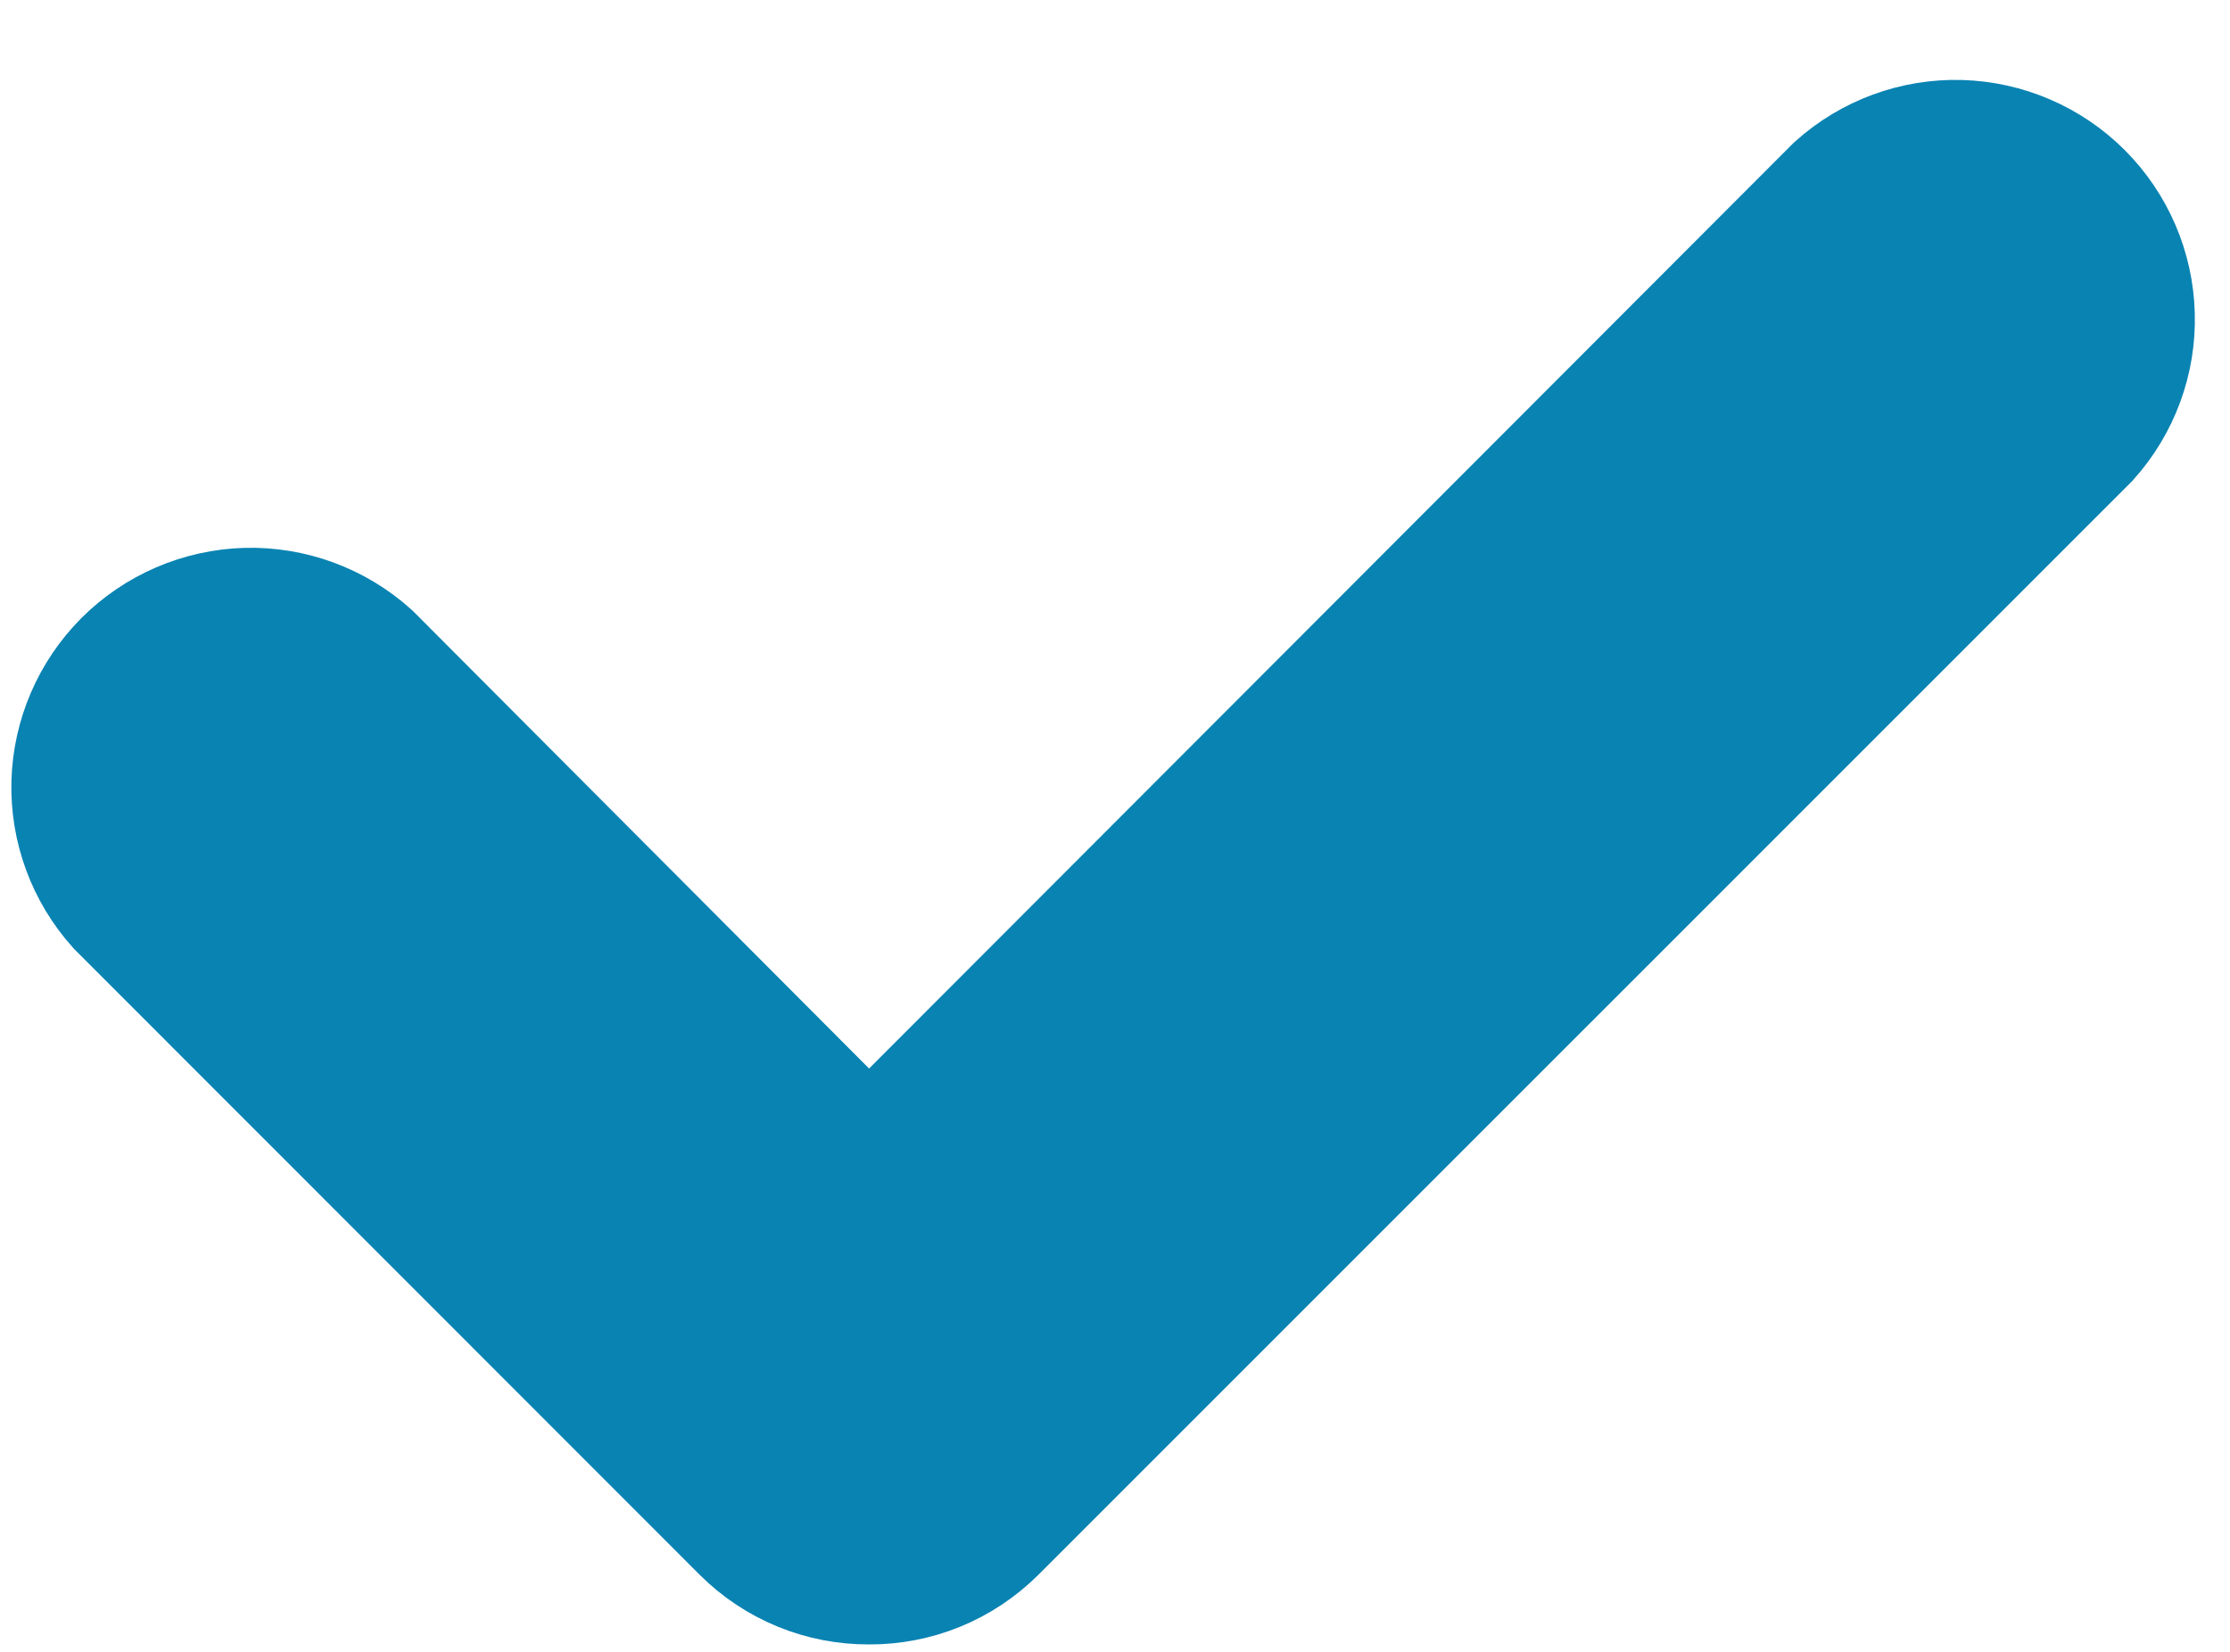 <svg width="27" height="20" viewBox="0 0 27 20" fill="none" xmlns="http://www.w3.org/2000/svg">
    <path d="M10.522 18.91C10.273 18.911 10.027 18.864 9.797 18.77C9.567 18.676 9.357 18.537 9.181 18.362L1.623 10.801C1.299 10.439 1.125 9.967 1.138 9.481C1.152 8.995 1.351 8.533 1.694 8.189C2.038 7.846 2.5 7.647 2.986 7.633C3.472 7.62 3.944 7.794 4.306 8.118L10.522 14.353L22.407 2.453C22.769 2.129 23.241 1.955 23.727 1.968C24.213 1.982 24.675 2.181 25.018 2.524C25.362 2.868 25.561 3.33 25.574 3.816C25.588 4.302 25.414 4.774 25.09 5.136L11.863 18.362C11.686 18.537 11.477 18.676 11.247 18.77C11.017 18.864 10.77 18.911 10.522 18.91Z" fill="#0983B2" stroke="#0983B2" stroke-width="2"/>
</svg>
